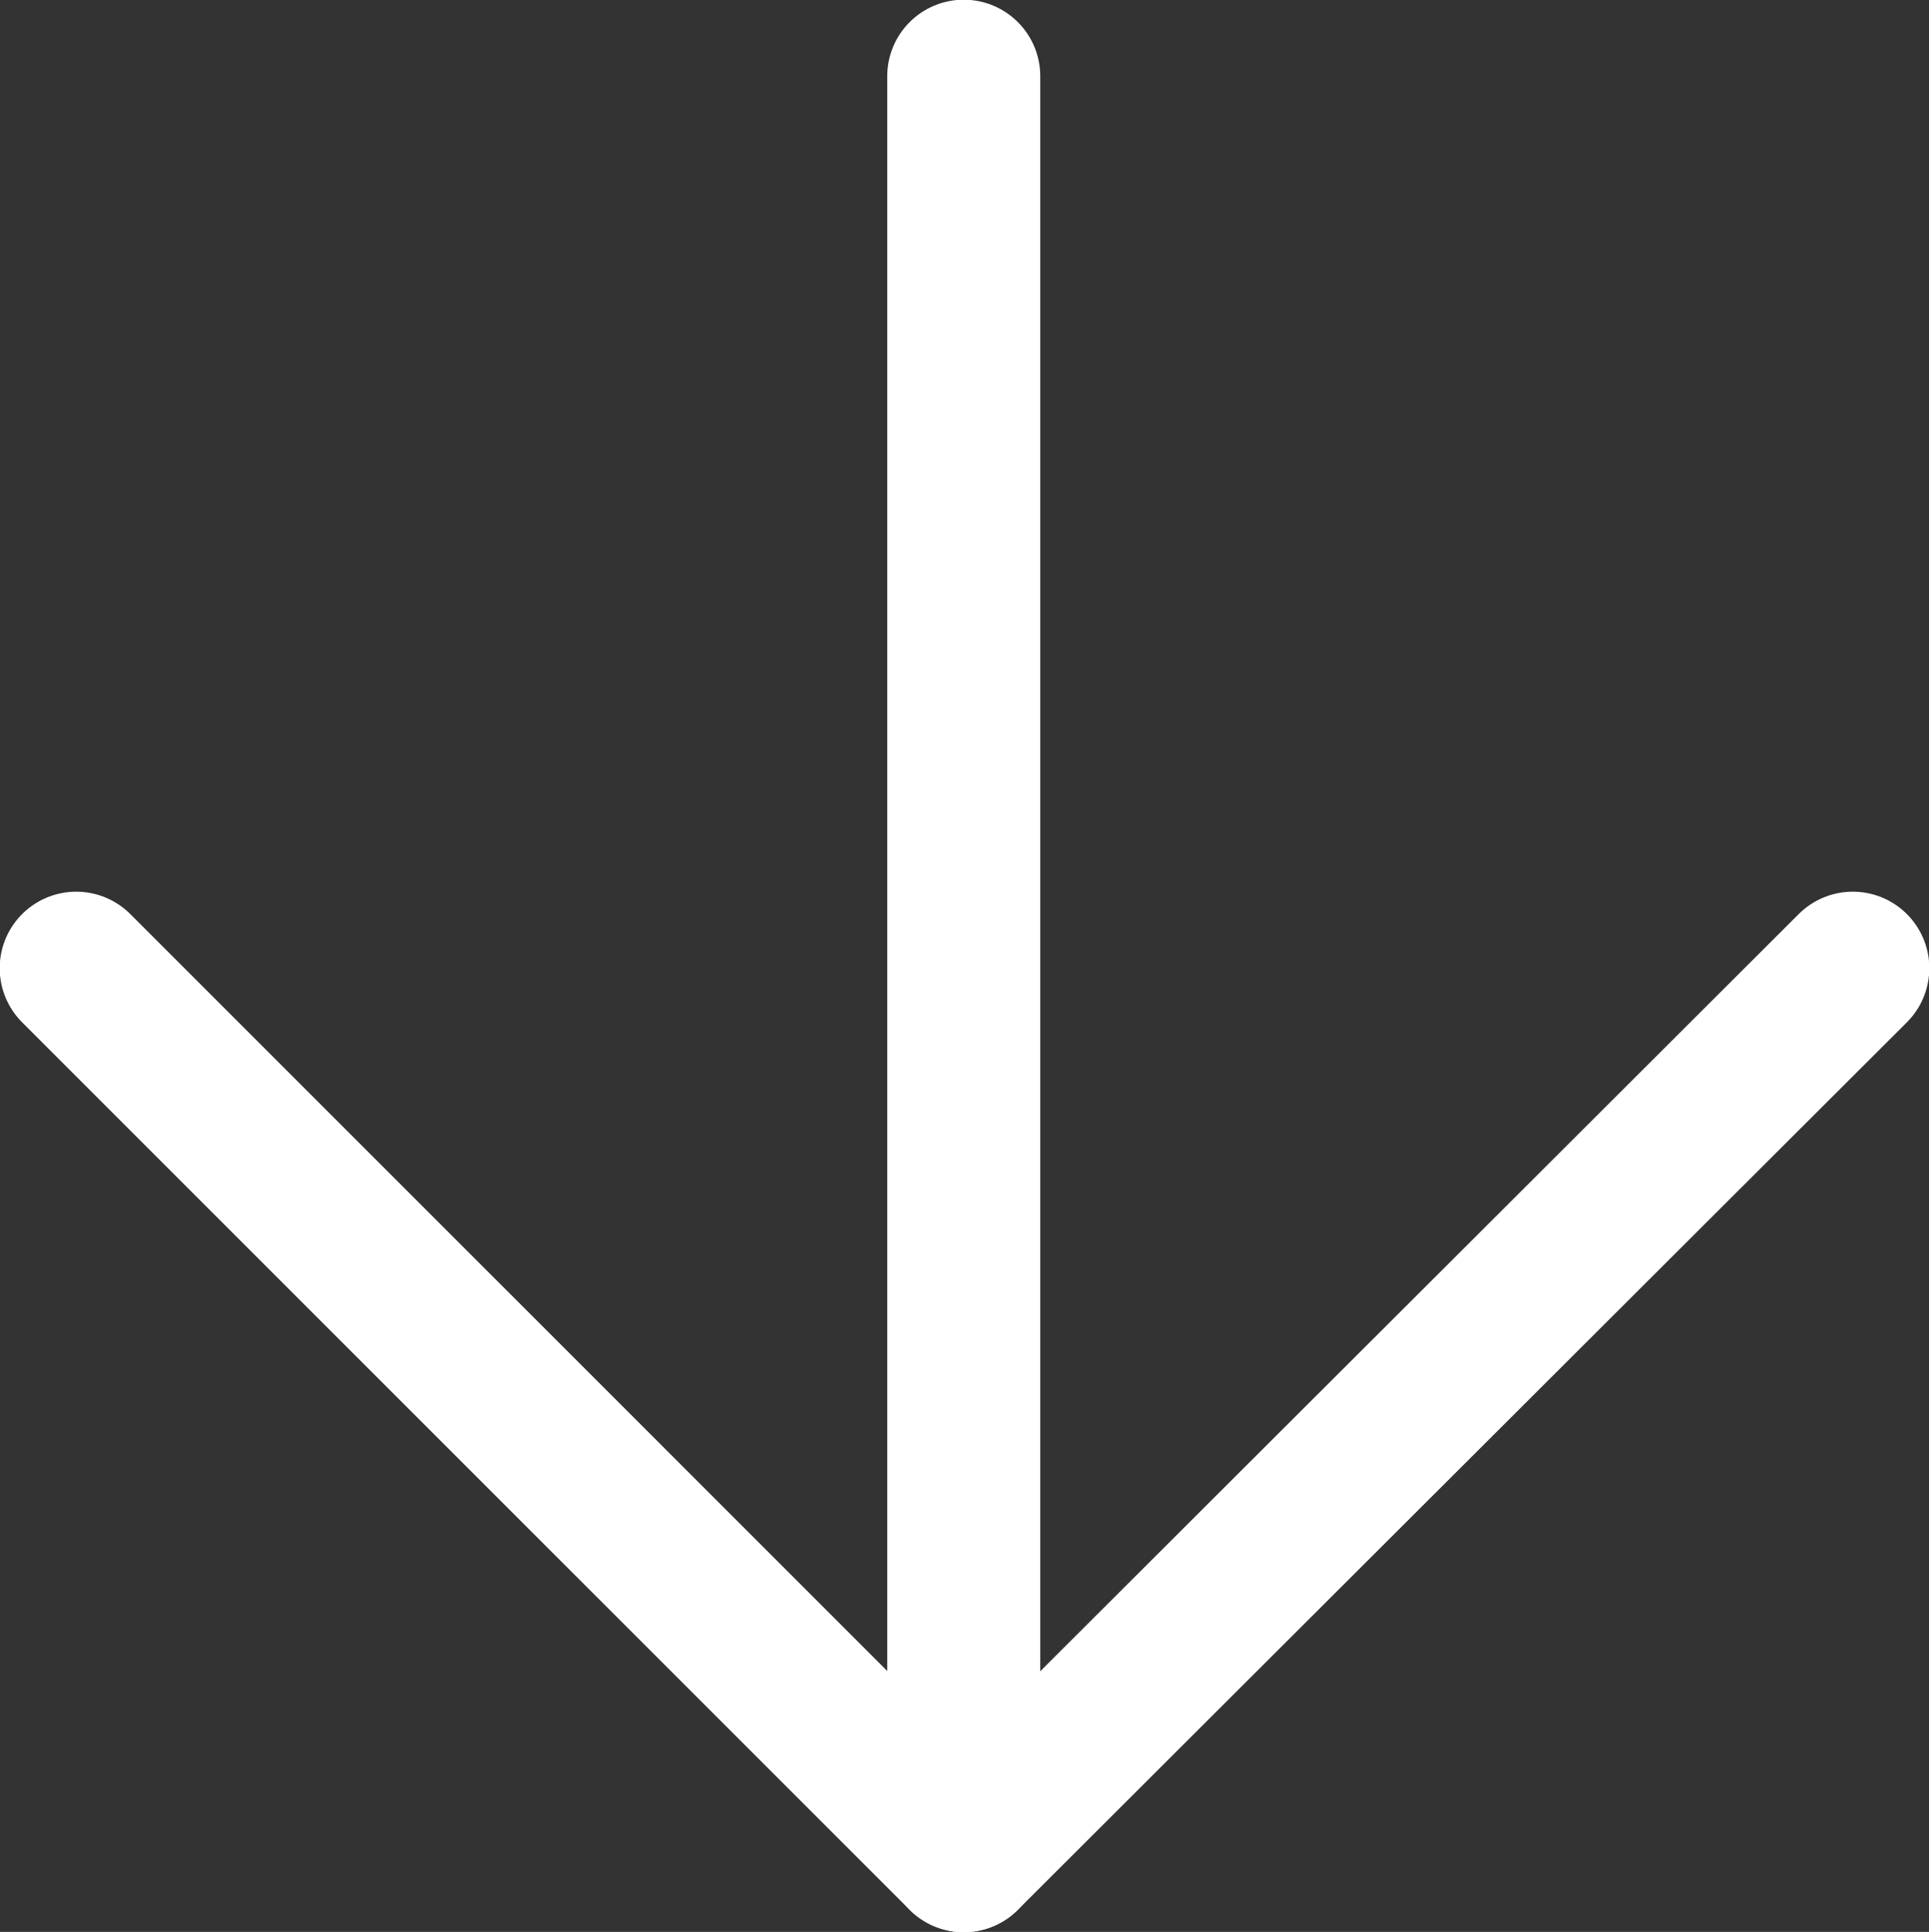 <svg xmlns="http://www.w3.org/2000/svg" viewBox="0 0 129.1 129.3"><rect x="0" y="0" width="129.1" height="129.3" fill="#333333" stroke="none"/><defs><style>.cls-1,.cls-2{fill:none;stroke:#fff;stroke-linecap:round;stroke-width:10.24px;}.cls-1{stroke-miterlimit:10;}.cls-2{stroke-linejoin:round;}</style></defs><title>Arrow</title><g id="Layer_2" data-name="Layer 2"><g id="Layer_1-2" data-name="Layer 1"><line class="cls-1" x1="64.5" y1="5.1" x2="64.5" y2="124.2"/><polyline class="cls-2" points="124 64.8 64.5 124.2 5.1 64.8"/></g></g></svg>